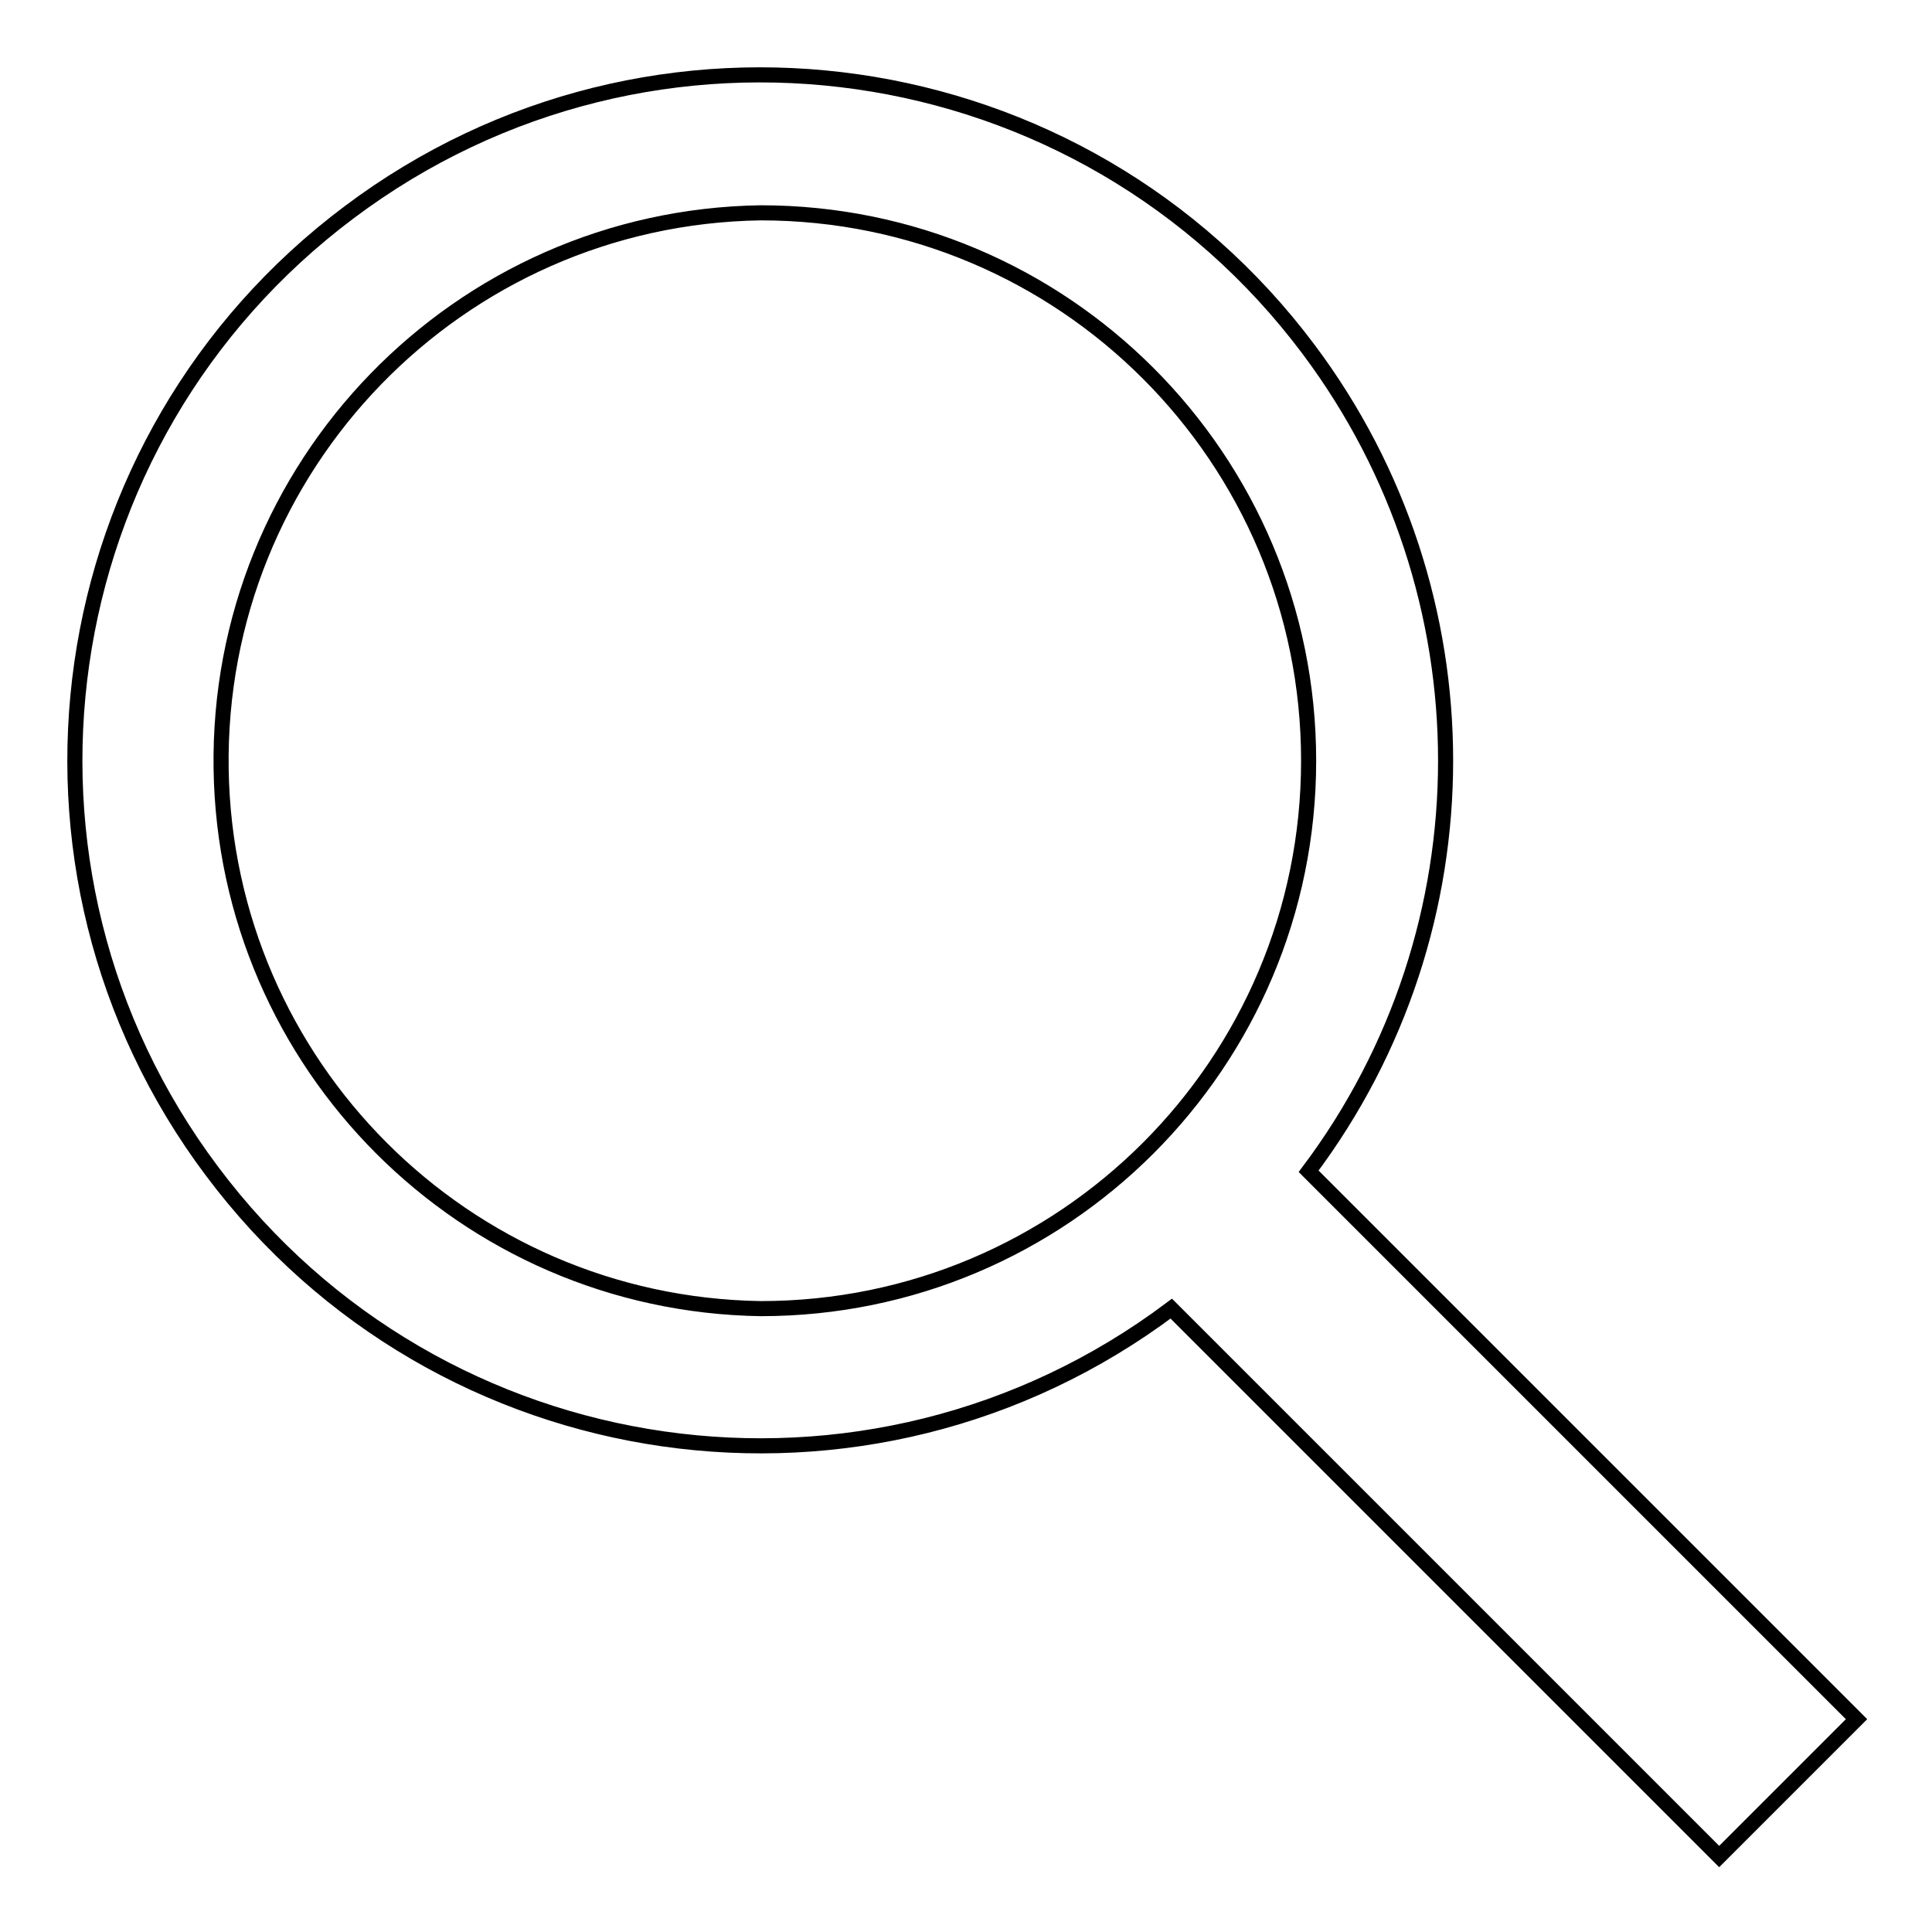 <?xml version="1.0" encoding="utf-8"?>
<!-- Svg Vector Icons : http://www.onlinewebfonts.com/icon -->
<!DOCTYPE svg PUBLIC "-//W3C//DTD SVG 1.1//EN" "http://www.w3.org/Graphics/SVG/1.1/DTD/svg11.dtd">
<svg version="1.1" xmlns="http://www.w3.org/2000/svg" xmlns:xlink="http://www.w3.org/1999/xlink" x="0px" y="0px" viewBox="0 0 256 256" enable-background="new 0 0 256 256" xml:space="preserve">
<g> <path stroke-width="2" fill-opacity="0" stroke="#000000"  d="M155.2,173.4c-40.1,30.1-97,22-127.1-18.2c-30.1-40.1-22-97,18.2-127.1c40.1-30.1,97-22,127.1,18.2 c24.2,32.3,24.2,76.7,0,108.9l72.6,72.6L227.8,246L155.2,173.4z M100.8,173.4c40.1,0,72.6-32.5,72.6-72.6 c0-40.1-32.5-72.6-72.6-72.6c-40.1,0.6-72.1,33.6-71.5,73.7C29.9,141.1,61.5,172.8,100.8,173.4L100.8,173.4z"/></g>
</svg>